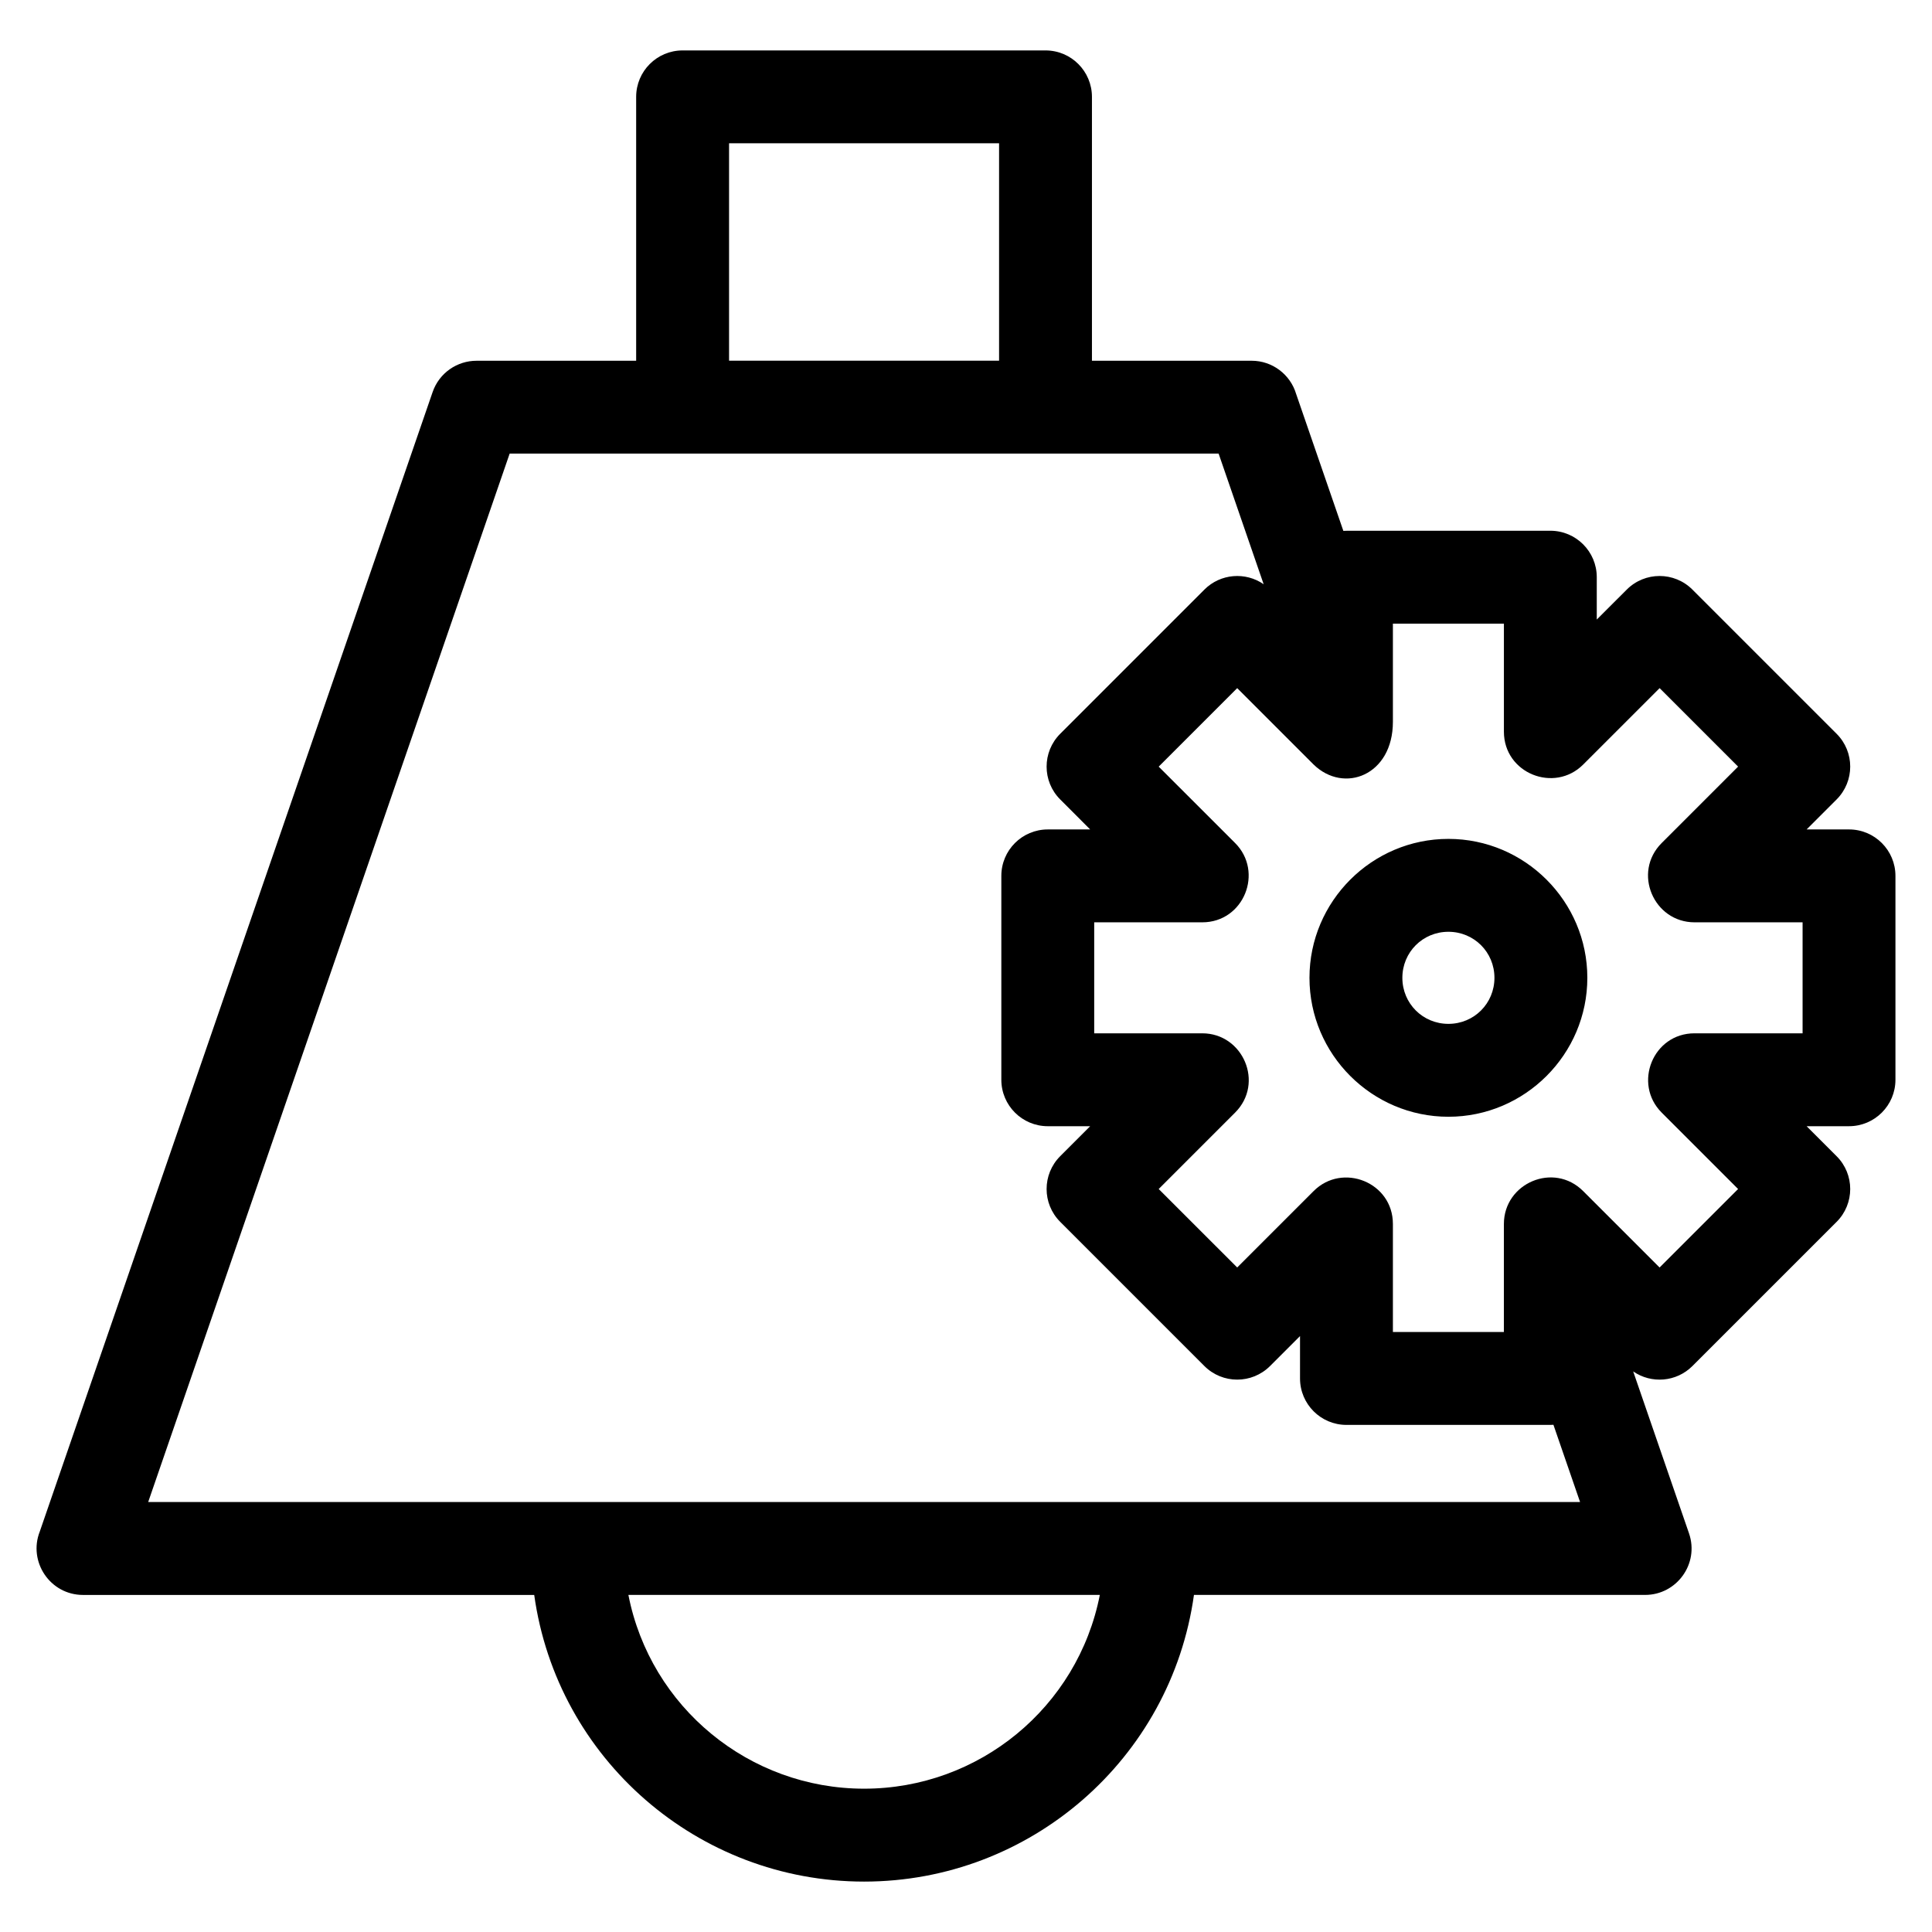 <?xml version="1.0" encoding="UTF-8"?>
<!-- Uploaded to: ICON Repo, www.iconrepo.com, Generator: ICON Repo Mixer Tools -->
<svg fill="#000000" width="800px" height="800px" version="1.1" viewBox="144 144 512 512" xmlns="http://www.w3.org/2000/svg">
 <path d="m337.21 239.59h71.555v-57.621h-71.555zm163.61 45.062h54.035c6.797 0 12.305 5.512 12.305 12.305v11.23l7.945-7.938c4.809-4.809 12.598-4.809 17.406 0l38.207 38.207c4.809 4.801 4.809 12.598 0 17.406l-7.945 7.945h11.234c6.797 0 12.305 5.512 12.305 12.305v54.031c0 6.801-5.512 12.312-12.305 12.312h-11.234l7.945 7.945c4.809 4.801 4.809 12.598 0 17.406l-38.207 38.203c-4.273 4.273-10.902 4.75-15.699 1.43l14.801 42.934c2.754 8.039-3.277 16.293-11.633 16.293h-119.57c-6.07 43.5-43.422 75.973-87.418 75.973-44.004 0-81.355-32.473-87.418-75.965h-119.57c-8.734 0-14.602-8.836-11.461-16.809l104.1-301.95c1.75-5.106 6.523-8.312 11.633-8.312h42.312v-69.93c0-6.801 5.512-12.312 12.312-12.312h96.172c6.797 0 12.305 5.512 12.305 12.312v69.926h42.312c5.57 0 10.277 3.703 11.793 8.777l12.52 36.309c0.27-0.012 0.535-0.023 0.805-0.023zm54.848 236.93c-0.27 0.02-0.535 0.031-0.809 0.031h-54.035c-6.797 0-12.305-5.512-12.305-12.312v-11.23l-7.938 7.938c-4.809 4.809-12.602 4.809-17.41 0l-38.203-38.207c-4.809-4.801-4.809-12.598 0-17.406l7.938-7.938h-11.23c-6.797 0-12.312-5.512-12.312-12.312v-54.031c0-6.797 5.516-12.305 12.312-12.305h11.23l-7.938-7.945c-4.809-4.801-4.809-12.598 0-17.406l38.203-38.207c4.273-4.273 10.914-4.75 15.711-1.422l-11.938-34.621h-187.88l-95.793 277.84h379.46l-7.059-20.469zm-13.121-212.31h-29.414v26.012c0.008 14.211-12.977 19.145-21.012 11.328l-20.25-20.25-20.805 20.805 20.25 20.242c7.644 7.652 2.34 21.016-8.707 21.016h-28.633v29.414h28.633c10.816 0 16.512 13.203 8.707 21.012l-20.25 20.25 20.805 20.797 20.25-20.25c7.644-7.644 21.012-2.34 21.012 8.707v28.641h29.414v-28.641c0.008-10.816 13.203-16.512 21.012-8.699l20.25 20.25 20.805-20.805-20.25-20.25c-7.644-7.644-2.34-21.012 8.699-21.012h28.641v-29.414h-28.641c-10.812-0.008-16.512-13.203-8.699-21.016l20.25-20.25-20.797-20.797-20.254 20.25c-7.644 7.644-21.012 2.34-21.012-8.707v-28.633zm-14.703 57.043c20.273 0 36.816 16.543 36.816 36.816 0 20.273-16.543 36.82-36.816 36.82-20.273 0-36.82-16.547-36.82-36.82 0-20.273 16.547-36.816 36.82-36.816zm0 24.617c-6.797 0-12.203 5.402-12.203 12.199 0 6.797 5.41 12.203 12.203 12.203 6.797 0 12.199-5.41 12.199-12.203 0-6.797-5.41-12.199-12.199-12.199zm-92.383 175.74h-124.93c5.836 29.777 32.039 51.348 62.469 51.348 30.426 0 56.625-21.57 62.465-51.348z"/>
</svg>